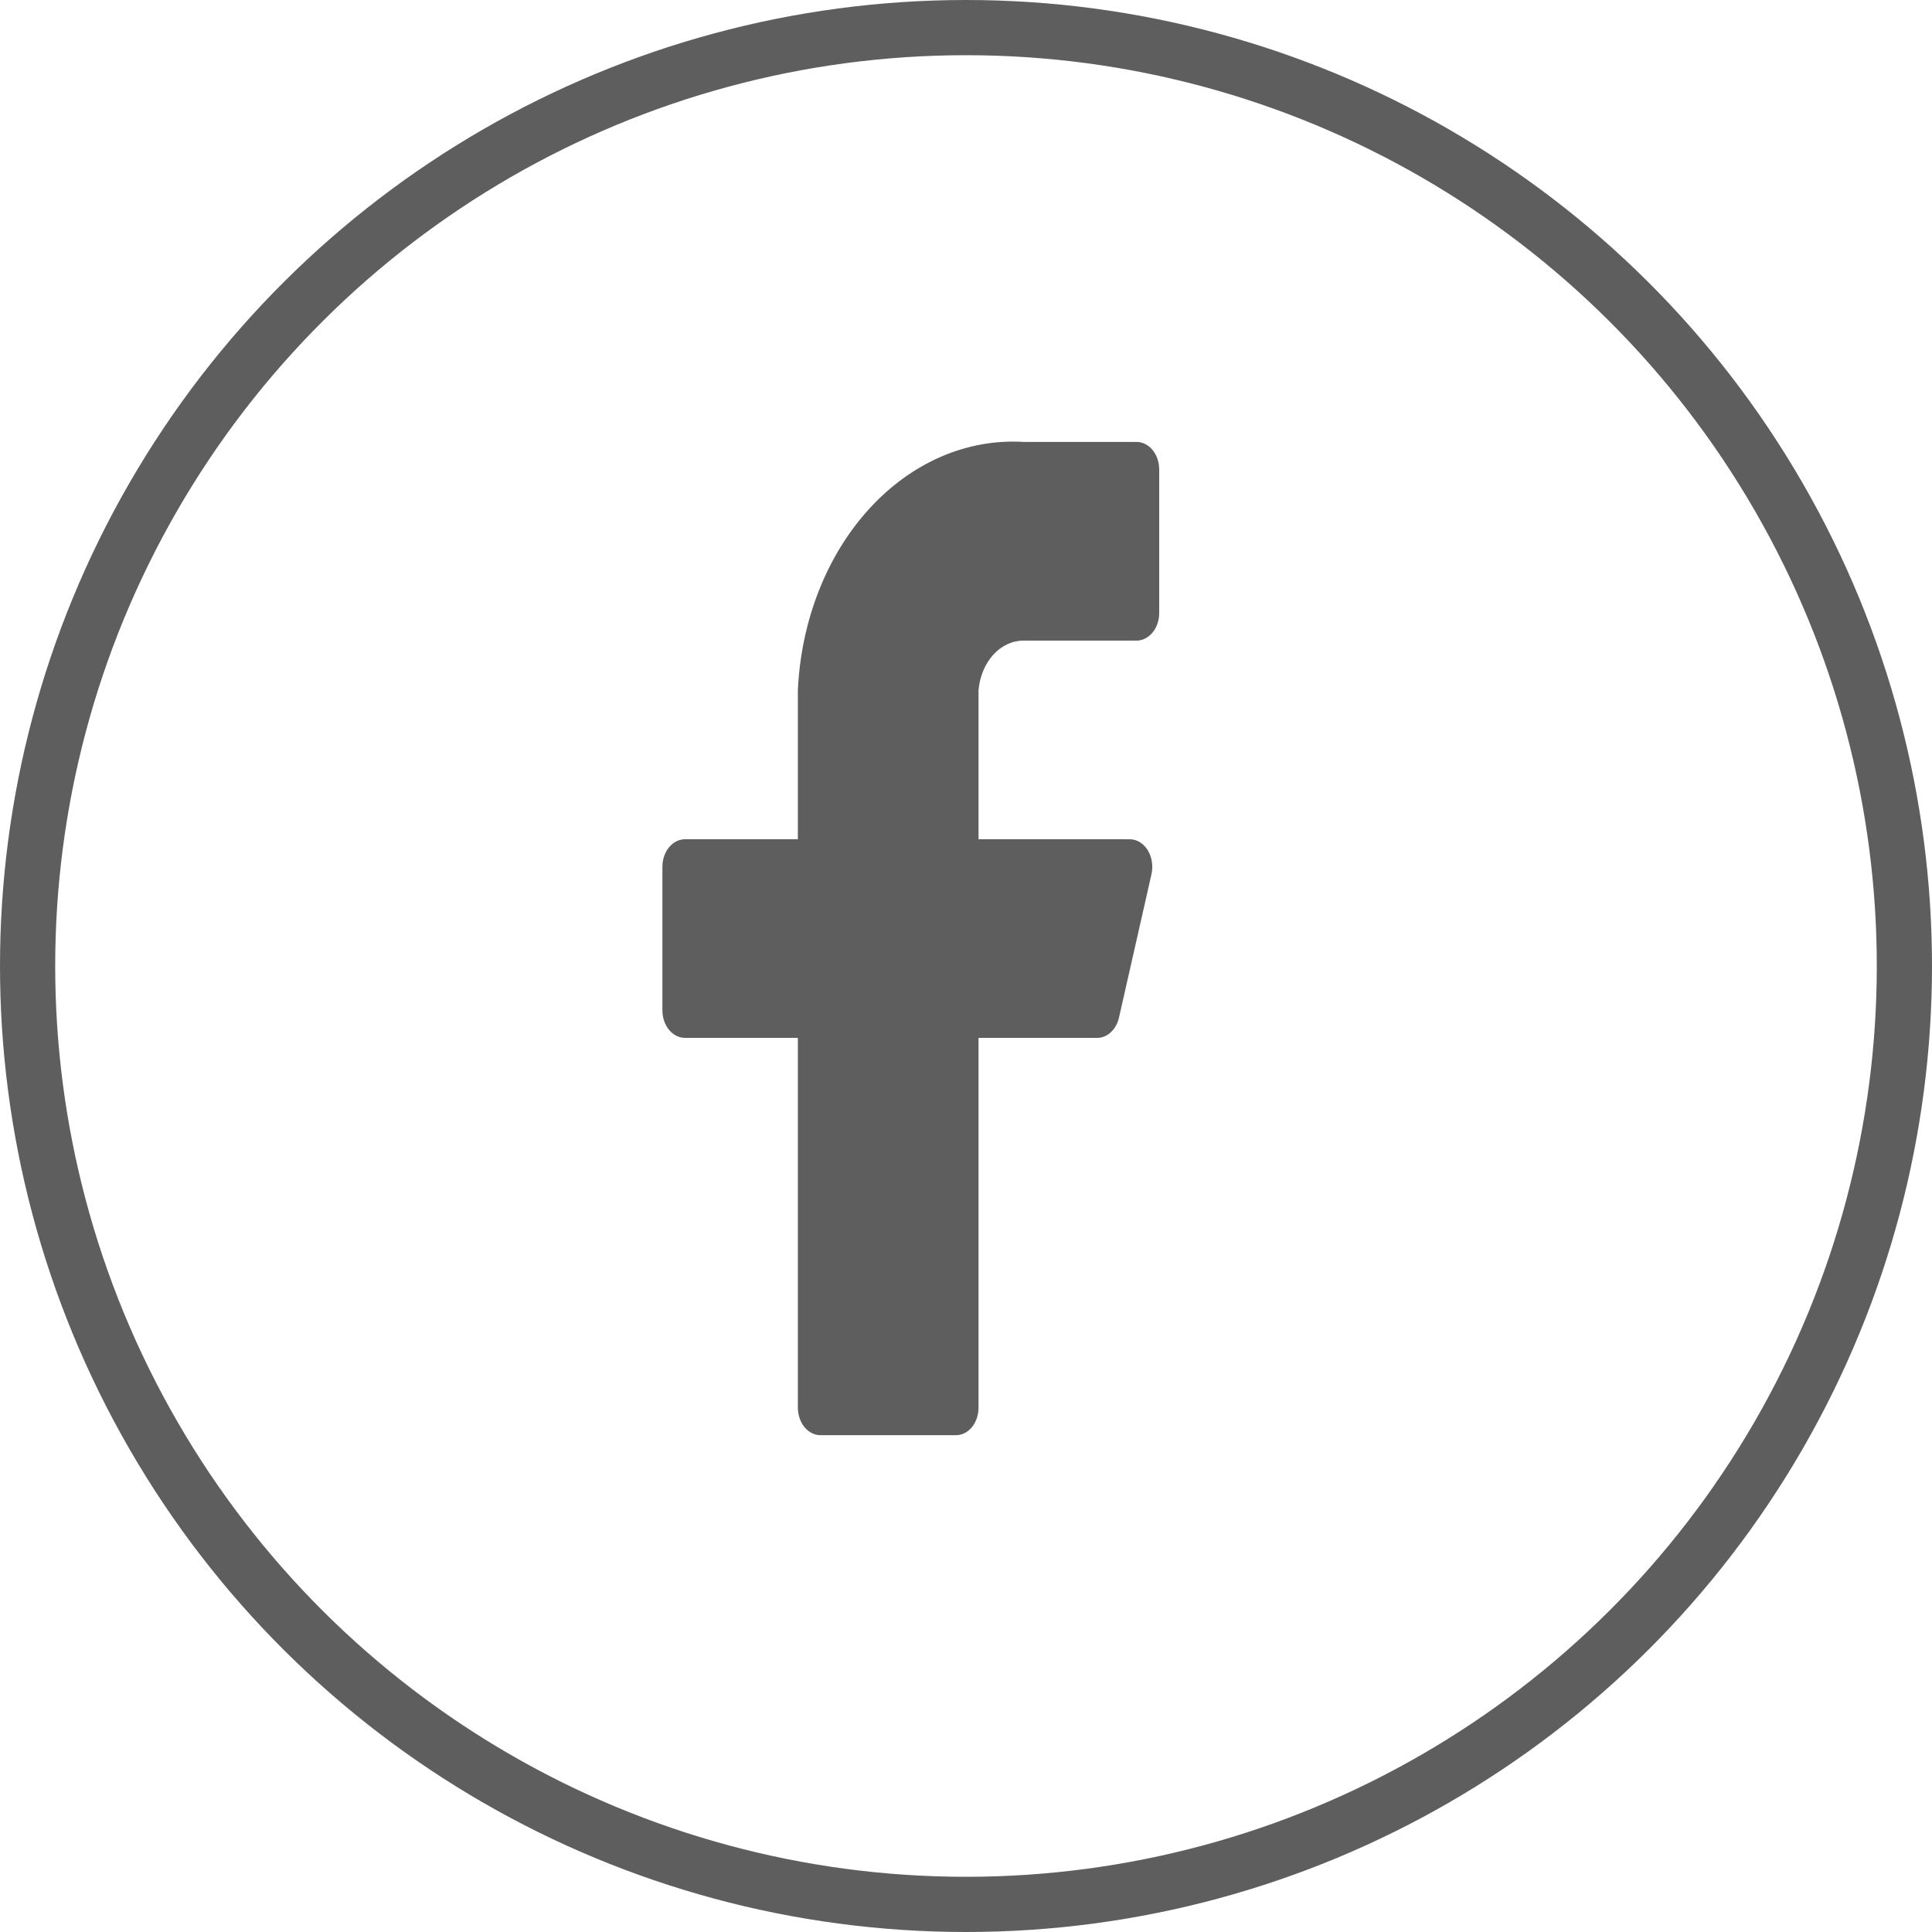 <svg width="35" height="35" viewBox="0 0 35 35" fill="none" xmlns="http://www.w3.org/2000/svg">
<circle cx="17.5" cy="17.5" r="17" transform="rotate(90 17.5 17.5)" stroke="#5E5E5E"/>
<path d="M21 8.506C21 8.373 20.957 8.246 20.88 8.152C20.803 8.059 20.699 8.006 20.591 8.006H18.546C17.515 7.943 16.507 8.381 15.741 9.224C14.974 10.067 14.512 11.246 14.454 12.504V15.204H12.409C12.301 15.204 12.197 15.256 12.12 15.35C12.043 15.444 12 15.571 12 15.703V18.302C12 18.435 12.043 18.562 12.12 18.656C12.197 18.75 12.301 18.802 12.409 18.802H14.454V25.5C14.454 25.633 14.498 25.76 14.574 25.854C14.651 25.947 14.755 26 14.864 26H17.318C17.427 26 17.531 25.947 17.608 25.854C17.684 25.76 17.727 25.633 17.727 25.5V18.802H19.871C19.962 18.804 20.051 18.768 20.123 18.701C20.196 18.634 20.248 18.54 20.272 18.433L20.861 15.833C20.877 15.759 20.879 15.682 20.867 15.607C20.855 15.532 20.829 15.461 20.791 15.4C20.753 15.34 20.704 15.29 20.648 15.256C20.593 15.222 20.531 15.204 20.468 15.204H17.727V12.504C17.748 12.257 17.843 12.028 17.994 11.861C18.145 11.695 18.342 11.604 18.546 11.605H20.591C20.699 11.605 20.803 11.552 20.88 11.458C20.957 11.365 21 11.238 21 11.105V8.506Z" fill="#5E5E5E"/>
</svg>
